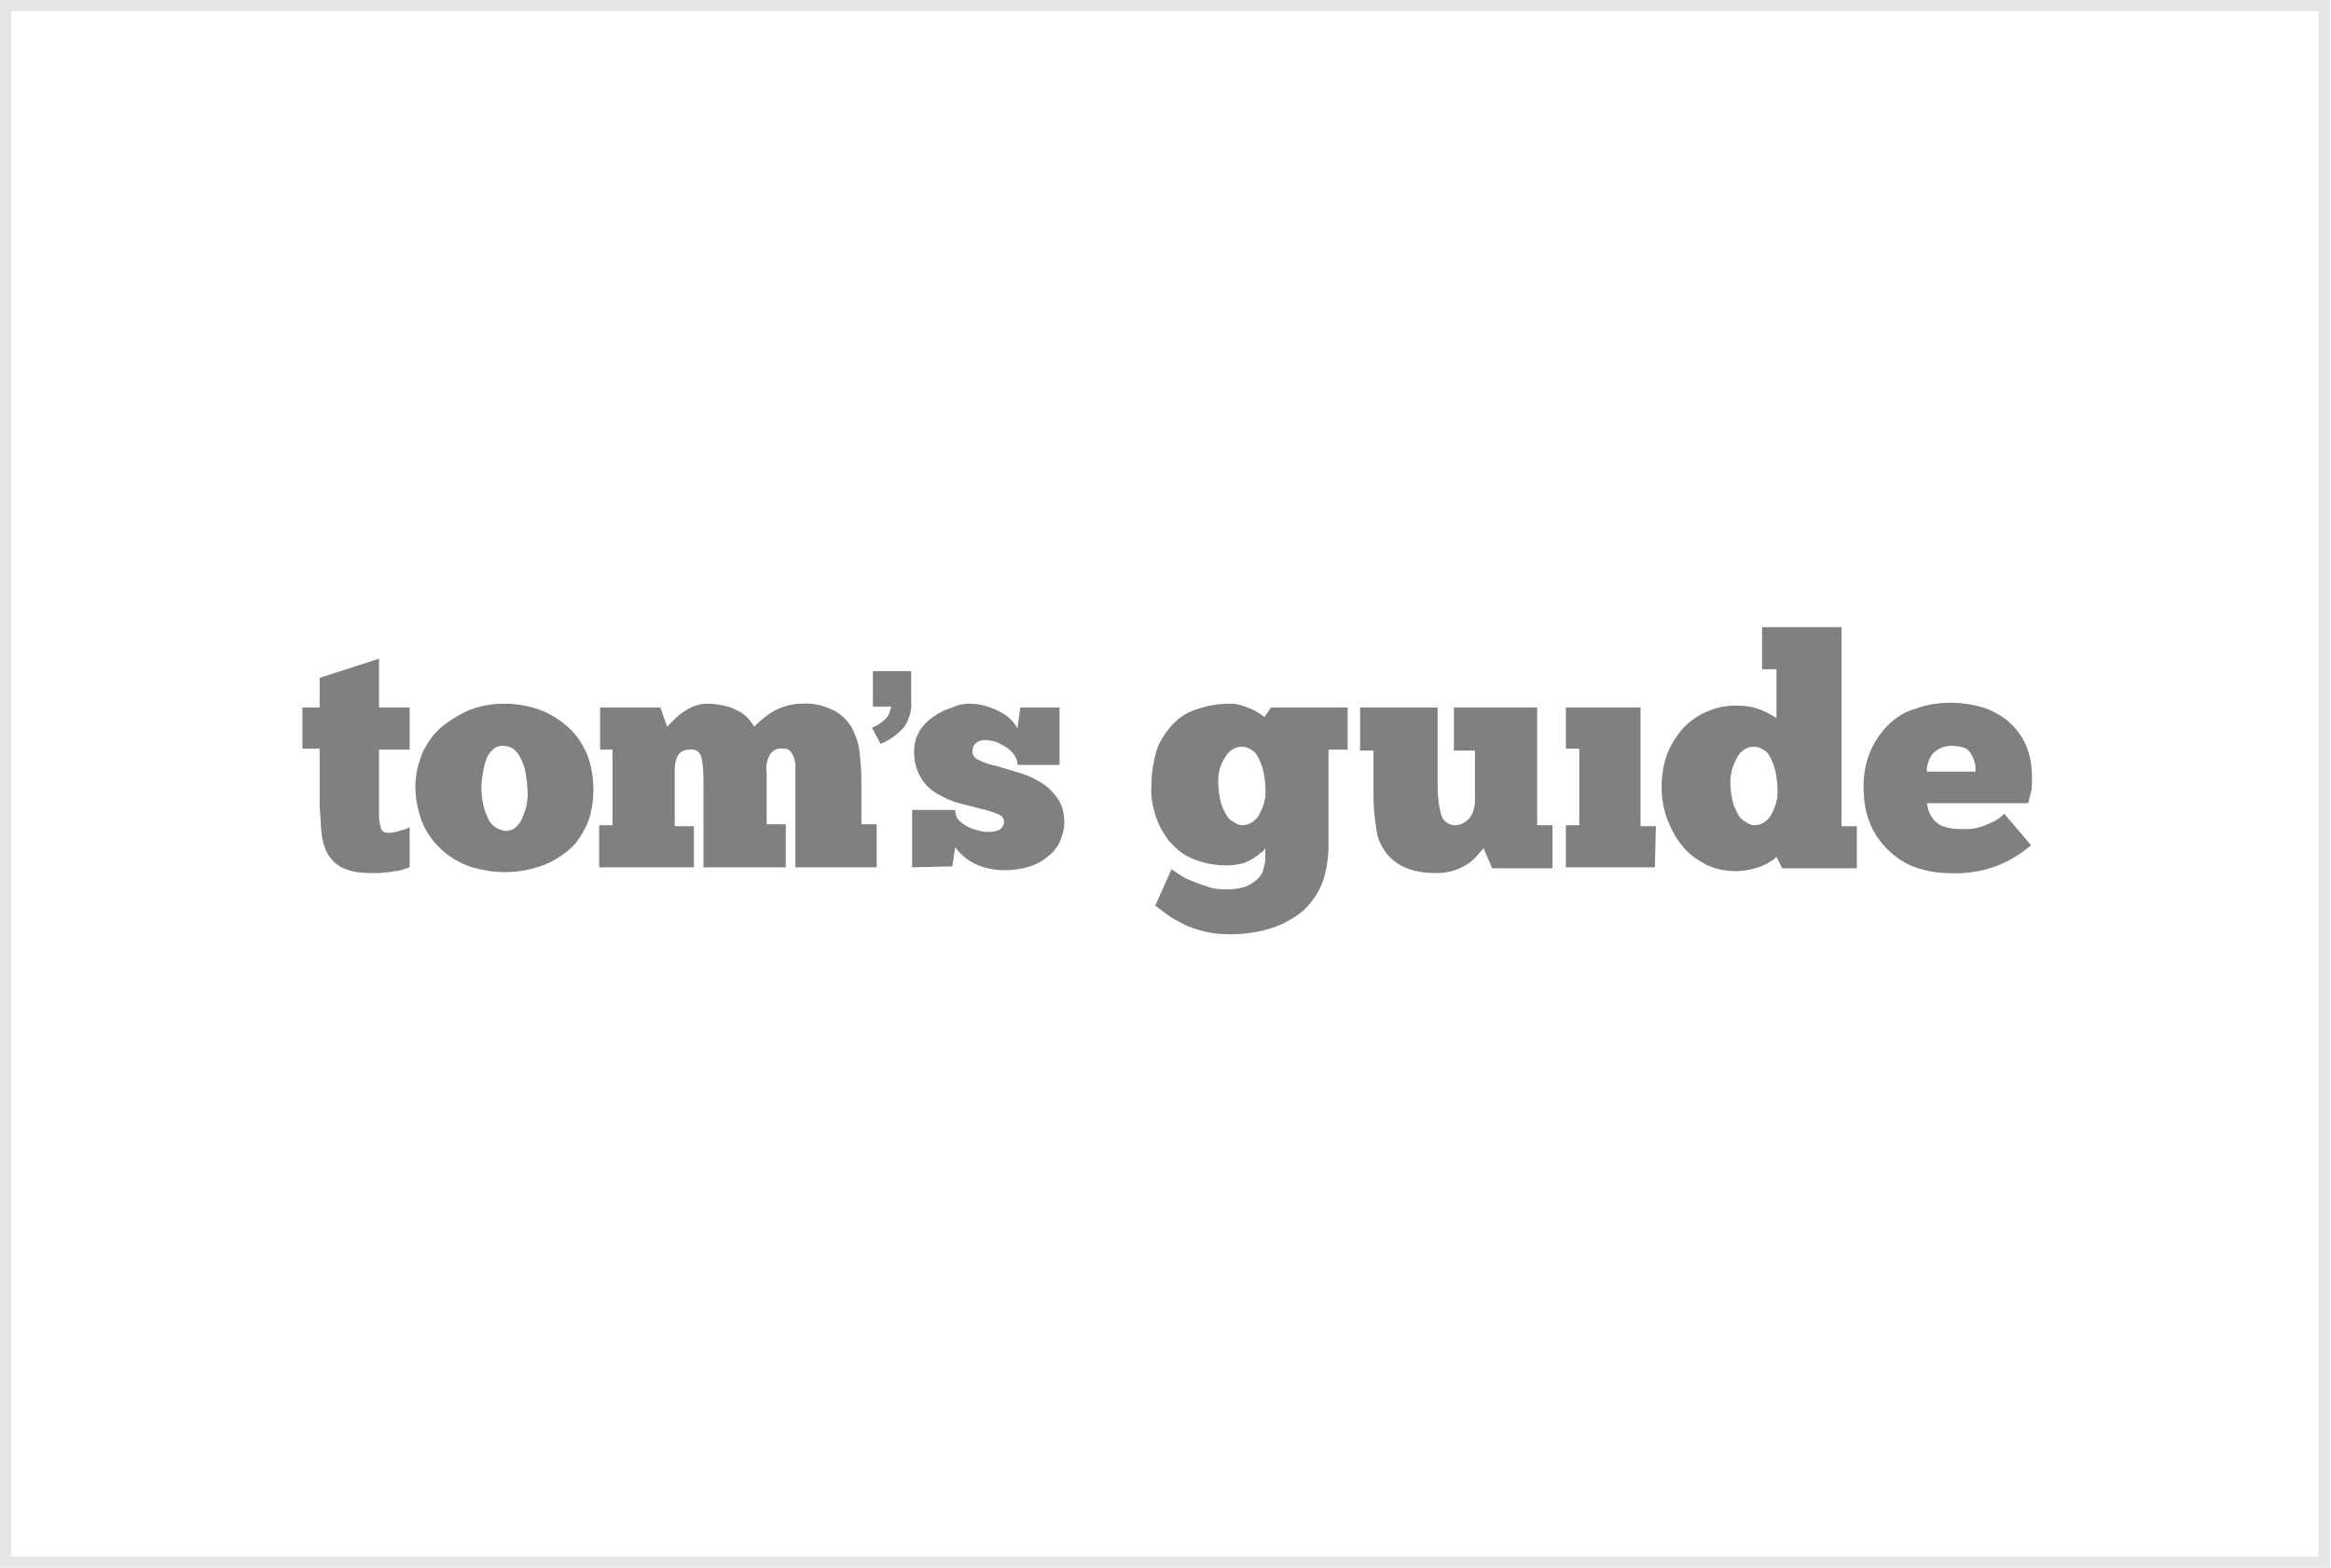 <svg width="1323" height="890" viewBox="0 0 1323 890" fill="none" xmlns="http://www.w3.org/2000/svg">
<rect x="3.179" y="3.179" width="1315.93" height="883.643" stroke="black" stroke-opacity="0.1" stroke-width="6.357"/>
<g clip-path="url(#clip0_566_227)">
<path fill-rule="evenodd" clip-rule="evenodd" d="M494.883 380.991H517.157V397.832C517.699 403.265 516.07 408.154 513.352 412.501C509.55 416.847 505.204 420.106 499.772 422.278L494.883 413.044C498.142 411.957 500.859 409.783 503.031 407.611C504.662 405.981 505.204 403.808 505.747 401.093H495.426V380.991H494.883Z" fill="#808080"/>
<path fill-rule="evenodd" clip-rule="evenodd" d="M171.643 401.633H181.422V384.792L215.104 373.926V401.633H232.489V425.536H215.104V458.131V460.848V463.564C215.104 465.736 215.648 467.91 216.191 470.083C216.733 472.256 218.363 472.8 221.079 472.8C222.71 472.8 224.882 472.256 226.512 471.713C228.686 471.17 230.858 470.626 232.489 469.539V492.357L227.599 493.986C225.425 494.529 223.253 494.529 221.079 495.072L215.104 495.616H210.756C205.325 495.616 199.892 495.072 195.002 492.9C191.2 491.27 188.484 488.554 186.31 485.295C184.138 481.491 183.051 477.688 182.507 473.342C181.964 468.454 181.964 463.564 181.422 457.588V424.992H171.643V401.633Z" fill="#808080"/>
<path fill-rule="evenodd" clip-rule="evenodd" d="M286.813 471.716C288.986 471.716 290.616 471.172 292.246 470.085C293.877 468.456 295.506 466.826 296.049 465.197C297.136 462.48 298.223 460.308 298.766 457.59C299.308 454.331 299.852 451.072 299.308 447.813C299.308 444.554 298.766 441.293 298.223 438.034C297.679 435.318 296.592 432.602 295.506 430.428C294.42 428.256 293.333 426.626 291.159 424.995C289.529 423.91 287.357 423.366 285.183 423.366C283.554 423.366 281.38 423.91 280.295 424.995C278.664 426.626 277.034 428.256 276.492 429.885C275.405 432.059 274.862 434.774 274.318 437.49C273.775 440.751 273.231 443.467 273.231 446.726C273.231 452.702 274.318 459.221 277.034 464.654C278.664 468.456 282.467 471.172 286.813 471.716ZM286.813 495.075C280.295 495.075 273.775 493.99 267.8 492.359C261.823 490.186 256.39 487.47 251.502 483.124C246.613 478.778 242.81 473.888 240.093 467.913C237.377 461.395 235.747 453.788 235.747 446.726C235.747 439.664 237.377 433.144 240.093 426.626C242.81 421.192 246.613 415.761 251.502 411.958C256.39 408.156 261.823 404.895 267.256 402.723C273.231 400.549 279.751 399.463 285.726 399.463C292.79 399.463 299.308 400.549 305.828 402.723C311.803 404.895 317.236 408.156 322.126 412.5C327.015 416.846 330.275 421.736 332.99 427.712C335.708 434.231 336.793 441.293 336.793 448.356C336.793 455.418 335.708 461.936 332.99 468.456C330.275 473.888 327.015 479.321 322.126 483.124C317.236 486.926 311.803 490.186 306.372 491.816C299.852 493.99 293.332 495.075 286.813 495.075Z" fill="#808080"/>
<path fill-rule="evenodd" clip-rule="evenodd" d="M394.379 492.356H340.053V468.453H347.658V425.535H340.596V401.632H374.82L378.624 412.499L381.884 409.238C383.514 407.609 385.143 405.979 386.773 404.892C388.946 403.263 391.119 402.176 393.292 401.089C396.009 400.004 398.725 399.459 401.44 399.459C405.243 399.459 409.046 400.004 412.848 401.089C415.566 401.632 418.282 403.263 420.455 404.35C422.084 405.435 424.258 407.066 425.343 408.694C426.43 410.325 427.517 411.412 428.061 412.499C431.32 409.238 435.123 405.979 438.925 403.806C443.815 401.089 449.248 399.459 455.224 399.459C461.199 398.915 467.719 400.546 473.151 403.263C477.497 405.435 480.756 408.694 483.474 413.04C485.646 417.387 487.276 421.733 487.82 426.622C488.363 432.055 488.905 437.487 488.905 442.92V467.91H497.597V492.356H451.42V447.81V444.007V439.661V434.228C451.42 432.599 450.877 430.968 450.333 429.338C449.79 428.253 449.248 427.166 448.161 426.079C447.074 424.992 445.987 424.992 444.358 424.992C441.099 424.45 438.382 426.079 436.753 428.796C435.123 432.055 434.579 435.315 435.123 438.574V467.91H445.987V492.356H399.268V446.179C399.268 440.748 399.268 435.315 398.181 430.425C397.638 427.166 394.922 424.992 391.663 425.535C389.489 425.535 386.773 426.079 385.143 428.253C383.514 430.968 382.971 433.684 382.971 436.402V468.997H393.835V492.356H394.379Z" fill="#808080"/>
<path fill-rule="evenodd" clip-rule="evenodd" d="M517.699 492.359V459.764H542.145C542.145 461.936 542.689 464.11 544.319 465.741C545.95 467.37 547.578 468.456 549.752 469.543C551.925 470.629 554.098 471.172 556.271 471.716C557.901 472.259 560.073 472.259 561.704 472.259C563.333 472.259 565.506 471.716 567.135 471.172C568.766 470.085 569.853 468.456 569.853 466.283C569.853 464.654 568.766 463.023 566.05 461.936C562.789 460.851 560.073 459.764 556.814 459.221C553.012 458.134 548.665 457.048 544.319 455.962C539.973 454.875 535.627 452.702 531.824 450.528C528.02 448.356 524.761 445.097 522.589 441.293C519.871 436.948 518.786 431.515 518.786 426.626C518.786 422.279 519.871 418.477 522.045 414.674C524.217 411.415 526.935 408.698 530.194 406.525C533.453 404.353 536.712 402.723 540.517 401.636C543.776 400.007 547.035 399.463 550.296 399.463C556.271 399.463 561.704 401.092 567.135 403.81C571.481 405.982 575.284 409.241 577.458 413.587L579.087 401.636H601.361V434.231H577.458C577.458 432.059 576.914 430.428 575.828 428.799C574.742 427.169 573.112 425.539 571.481 424.453C569.853 423.366 567.679 422.279 565.506 421.192C563.333 420.651 561.16 420.107 558.986 420.107C557.358 420.107 555.184 420.651 554.098 421.736C552.468 422.823 551.925 424.995 551.925 426.626C551.925 428.799 553.555 430.972 555.727 431.515C558.986 433.144 562.247 434.231 565.506 434.774L578.001 438.577C582.348 439.664 586.694 441.836 590.496 444.01C594.299 446.182 597.558 449.442 600.274 453.246C602.991 457.048 604.077 461.936 604.077 466.826C604.077 470.629 602.991 474.431 601.361 478.234C599.73 481.495 597.015 484.754 593.756 486.926C590.496 489.644 586.694 491.272 582.891 492.359C578.545 493.446 574.199 493.99 570.396 493.99C564.42 493.99 558.445 492.903 553.012 490.187C548.665 488.013 544.863 484.754 542.147 480.951L540.517 491.816L517.699 492.359Z" fill="#808080"/>
<path fill-rule="evenodd" clip-rule="evenodd" d="M691.543 446.181C691.543 448.896 692.086 451.614 692.63 454.329C693.173 457.045 694.259 459.219 695.346 461.391C696.433 463.565 697.519 465.194 699.692 466.281C701.322 467.368 702.951 468.455 705.125 468.455C708.927 468.455 712.187 466.281 714.359 463.022C717.076 458.132 718.705 453.242 718.162 447.267C718.162 444.008 717.62 440.747 717.076 438.032C716.533 435.316 715.446 432.599 714.359 430.426C713.274 428.252 712.187 426.624 710.013 425.537C708.384 424.45 706.754 423.906 704.581 423.906C700.779 423.906 696.976 426.624 695.346 429.883C692.086 434.772 691 440.204 691.543 446.181ZM664.924 493.443L669.812 496.704C671.986 498.333 674.702 499.419 677.418 500.506C680.135 501.592 683.394 502.679 686.653 503.766C689.913 504.853 693.715 504.853 696.976 504.853C700.235 504.853 704.038 504.309 707.297 503.222C709.471 502.135 711.643 501.05 713.817 498.876C715.446 497.247 716.533 495.617 717.076 493.443C717.62 491.271 718.162 489.64 718.162 487.468V481.491C717.62 482.578 716.533 483.665 715.446 484.209C714.359 485.294 712.73 486.381 711.1 487.468C708.927 488.555 707.297 489.64 705.125 490.184C702.407 490.727 699.692 491.271 696.976 491.271C689.913 491.271 683.394 490.184 676.876 487.468C671.443 485.294 667.097 481.491 663.294 477.145C660.035 472.799 657.317 467.911 655.689 462.478C654.058 457.045 652.971 451.614 653.515 445.637C653.515 439.119 654.602 432.599 656.232 426.624C657.861 421.191 661.12 416.301 664.924 411.955C668.727 407.609 673.615 404.35 679.048 402.721C685.025 400.547 691.543 399.46 698.061 399.46C701.864 399.46 705.668 400.547 709.471 402.177C712.187 403.263 714.902 404.893 717.62 407.067L721.422 401.634H764.884V425.537H754.019V479.863C754.019 486.925 752.932 493.986 750.76 500.506C748.586 506.481 744.782 511.914 740.436 516.261C735.546 520.607 729.028 524.409 722.508 526.582C714.359 529.301 706.21 530.386 697.519 530.386C692.63 530.386 688.284 529.844 683.394 528.757C679.591 527.669 675.245 526.582 671.443 524.409C668.183 522.781 664.924 521.15 662.207 518.976L655.689 514.087L664.924 493.443Z" fill="#808080"/>
<path fill-rule="evenodd" clip-rule="evenodd" d="M771.946 401.633H815.949V445.636C815.949 451.613 816.492 457.587 818.123 463.021C819.208 466.28 822.469 468.454 825.728 468.454C828.987 468.454 831.703 466.823 833.877 464.651C836.049 461.934 837.136 458.131 837.136 454.872V426.079H825.185V401.633H872.447V468.454H881.139V492.9H846.915L842.026 481.49L838.223 485.837C834.964 489.639 830.618 492.357 825.728 493.985C822.469 495.072 819.208 495.616 815.949 495.616C809.974 495.616 803.998 495.072 798.564 492.9C794.22 491.27 790.416 488.554 787.156 484.751C783.897 480.405 781.725 476.059 781.182 470.626C780.095 464.108 779.551 457.587 779.551 451.069V426.079H771.946V401.633Z" fill="#808080"/>
<path fill-rule="evenodd" clip-rule="evenodd" d="M939.269 492.357H888.744V468.454H896.351V424.992H888.744V401.633H931.12V468.997H939.813L939.269 492.357Z" fill="#808080"/>
<path fill-rule="evenodd" clip-rule="evenodd" d="M982.185 446.18C982.185 448.896 982.729 451.613 983.272 454.329C983.816 457.045 984.901 459.219 985.988 461.391C987.075 463.565 988.162 465.194 990.334 466.281C991.965 467.367 993.593 468.454 995.767 468.454C999.57 468.454 1002.83 466.281 1005 463.021C1007.72 458.132 1009.35 453.242 1008.8 447.267C1008.8 444.008 1008.26 440.747 1007.72 438.031C1007.18 435.316 1006.09 432.598 1005 430.426C1003.92 428.252 1002.83 426.623 1000.66 425.537C999.026 424.45 997.396 423.906 995.224 423.906C991.421 423.906 987.618 426.623 985.988 429.883C983.272 434.772 981.642 440.204 982.185 446.18ZM1008.26 379.903H1000.11V356H1045.2V468.996H1053.89V492.901H1011.52L1008.26 486.381C1007.18 487.468 1006.63 488.011 1005.54 488.555C1003.92 489.64 1002.29 490.727 1000.66 491.27C998.483 492.357 996.311 492.901 994.137 493.443C991.421 493.986 988.704 494.53 985.445 494.53C979.47 494.53 973.493 493.443 968.06 490.727C963.172 488.011 958.282 484.752 955.023 480.406C951.221 476.06 948.503 470.627 946.331 465.194C944.157 459.219 943.072 453.242 943.072 446.724C943.072 440.204 944.157 433.685 946.331 427.71C948.503 422.277 951.762 417.388 955.567 413.042C959.369 409.239 963.715 405.98 969.147 403.806C974.037 401.634 979.47 400.547 984.901 400.547C989.791 400.547 995.224 401.09 1000.11 403.262C1002.83 404.349 1005.54 405.98 1008.26 407.609V379.903Z" fill="#808080"/>
<path fill-rule="evenodd" clip-rule="evenodd" d="M1107.68 423.365C1105.51 423.365 1102.79 423.908 1100.62 424.995C1098.99 426.081 1097.36 427.168 1096.27 428.798C1095.19 430.427 1094.64 432.057 1094.1 433.686C1093.56 435.316 1093.56 436.403 1093.56 438.032H1121.26C1121.26 436.403 1121.26 434.23 1120.72 432.601C1120.18 430.97 1119.63 429.342 1118.55 427.711C1117.46 426.081 1116.37 424.995 1114.74 424.452C1112.57 423.908 1110.4 423.365 1107.68 423.365ZM1152.77 479.863C1146.25 485.296 1139.19 489.642 1131.04 492.358C1122.89 495.074 1114.2 496.161 1105.51 495.617C1099.53 495.617 1094.1 494.532 1088.67 492.902C1083.23 491.271 1077.8 488.012 1073.45 484.209C1068.57 479.863 1064.76 474.974 1062.05 468.999C1058.79 461.937 1057.7 454.33 1057.7 446.724C1057.7 439.663 1058.79 433.144 1061.5 426.624C1063.68 421.193 1067.48 415.76 1071.82 411.414C1076.17 407.067 1081.6 403.808 1087.58 402.178C1093.56 400.006 1100.08 398.917 1107.14 398.917C1113.66 398.917 1120.72 400.006 1127.24 402.178C1132.67 404.352 1137.56 407.067 1141.91 411.414C1145.71 415.216 1148.97 420.106 1150.6 424.995C1152.77 430.427 1153.31 436.403 1153.31 442.378C1153.31 444.552 1153.31 447.268 1152.77 449.442L1151.14 455.96H1093.55C1094.1 457.591 1094.1 458.676 1094.64 460.306C1095.19 461.937 1096.27 463.566 1097.36 465.196C1098.99 466.825 1100.62 468.455 1102.79 468.999C1105.51 470.086 1108.77 470.627 1112.03 470.627H1117.46C1119.63 470.627 1121.81 470.086 1123.43 469.542C1125.61 468.999 1128.32 467.912 1130.5 466.825C1133.21 465.739 1135.39 464.109 1137.56 461.937L1152.77 479.863Z" fill="#808080"/>
</g>
<defs>
<clipPath id="clip0_566_227">
<rect width="985.357" height="174.743" fill="white" transform="translate(171.643 356)"/>
</clipPath>
</defs>
</svg>
